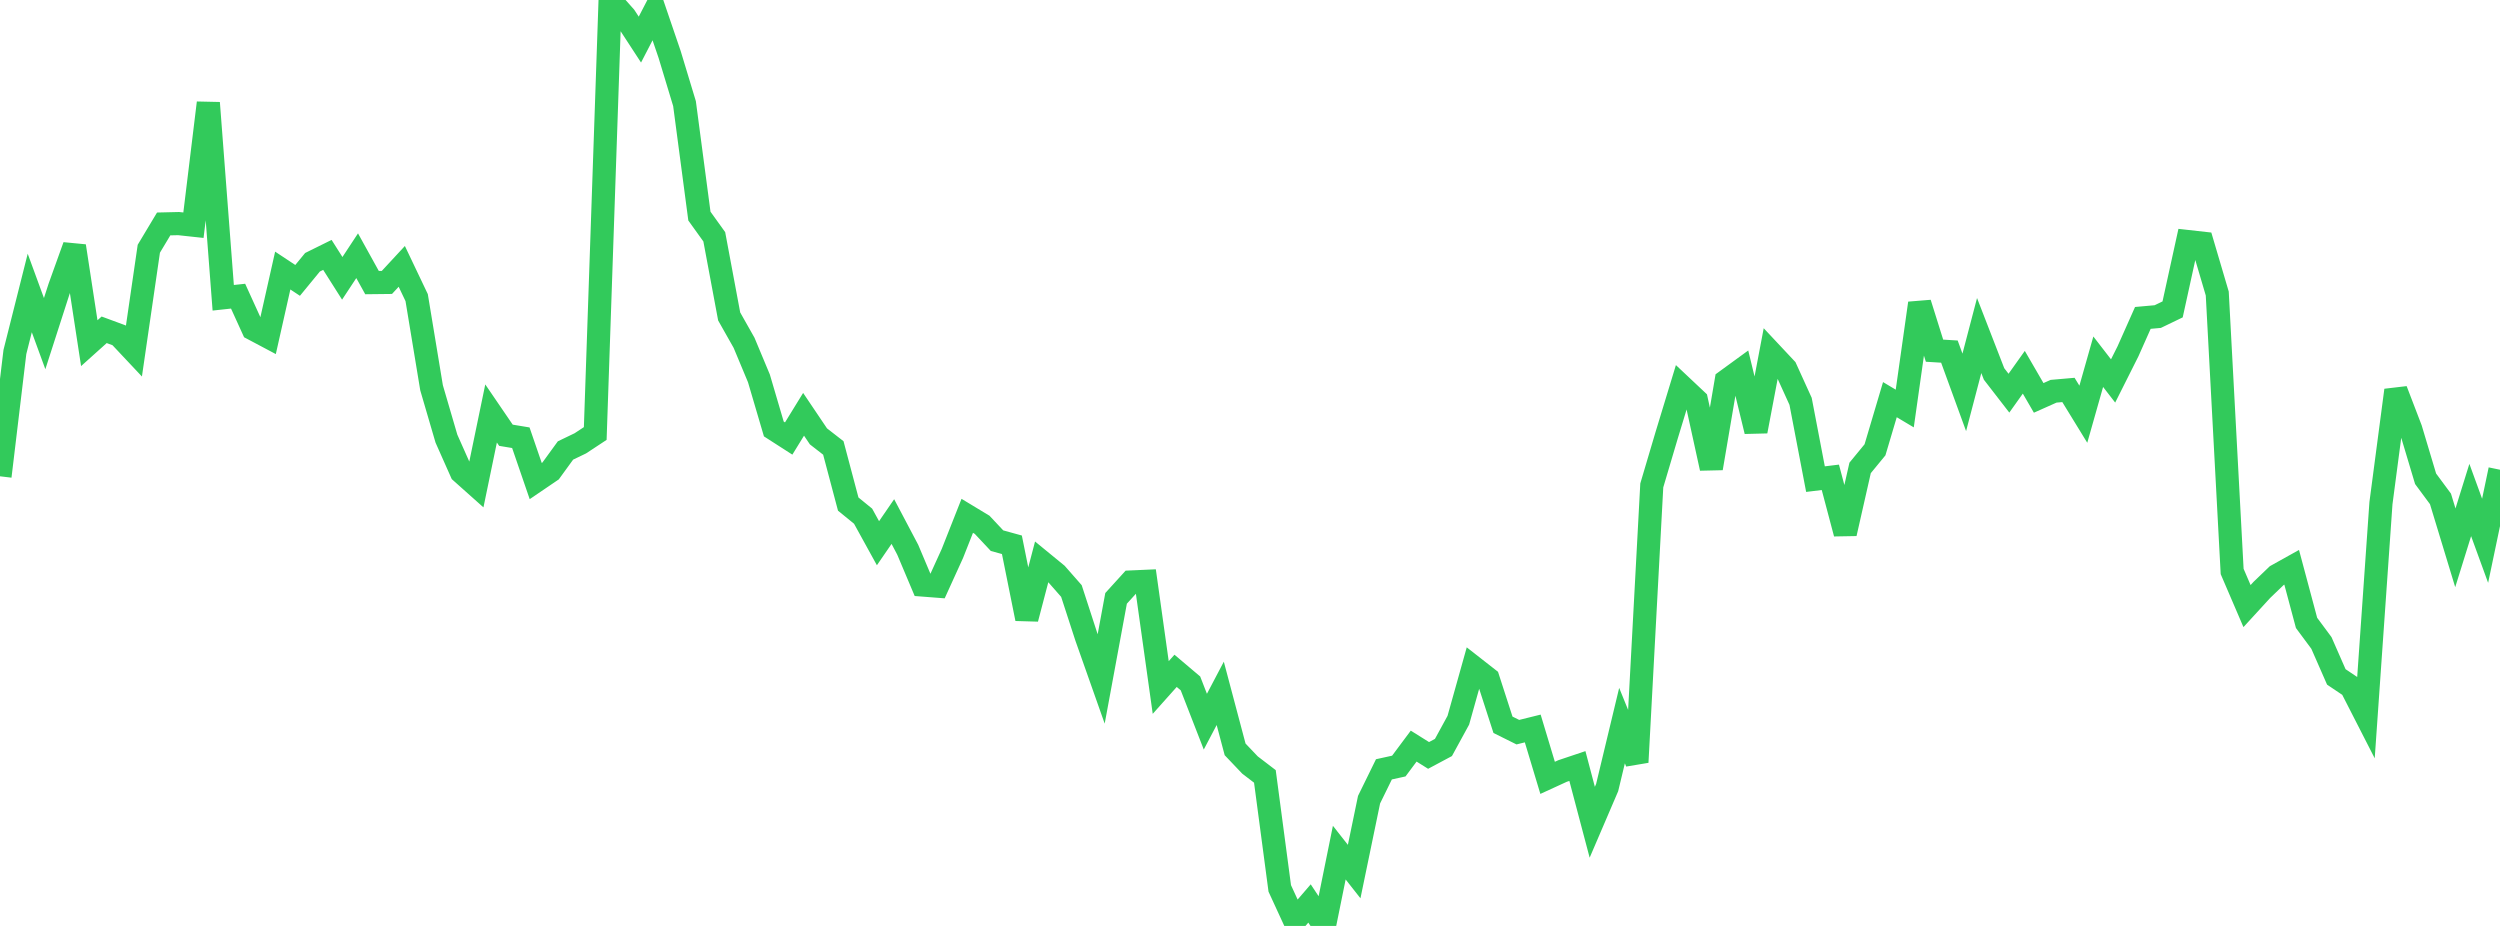 <?xml version="1.0" standalone="no"?>
<!DOCTYPE svg PUBLIC "-//W3C//DTD SVG 1.1//EN" "http://www.w3.org/Graphics/SVG/1.1/DTD/svg11.dtd">

<svg width="135" height="50" viewBox="0 0 135 50" preserveAspectRatio="none" 
  xmlns="http://www.w3.org/2000/svg"
  xmlns:xlink="http://www.w3.org/1999/xlink">


<polyline points="0.0, 25.72 0.804, 19.008 1.607, 15.82 2.411, 18.016 3.214, 15.523 4.018, 13.288 4.821, 18.531 5.625, 17.809 6.429, 18.106 7.232, 18.96 8.036, 13.432 8.839, 12.093 9.643, 12.074 10.446, 12.161 11.25, 5.555 12.054, 16.08 12.857, 15.993 13.661, 17.759 14.464, 18.185 15.268, 14.61 16.071, 15.141 16.875, 14.162 17.679, 13.764 18.482, 15.03 19.286, 13.809 20.089, 15.26 20.893, 15.251 21.696, 14.384 22.5, 16.072 23.304, 20.94 24.107, 23.686 24.911, 25.495 25.714, 26.211 26.518, 22.327 27.321, 23.504 28.125, 23.637 28.929, 25.978 29.732, 25.432 30.536, 24.326 31.339, 23.939 32.143, 23.409 32.946, 0.0 33.75, 0.905 34.554, 2.138 35.357, 0.587 36.161, 2.944 36.964, 5.597 37.768, 11.67 38.571, 12.787 39.375, 17.088 40.179, 18.51 40.982, 20.433 41.786, 23.164 42.589, 23.68 43.393, 22.372 44.196, 23.564 45.0, 24.189 45.804, 27.22 46.607, 27.874 47.411, 29.334 48.214, 28.164 49.018, 29.688 49.821, 31.591 50.625, 31.653 51.429, 29.887 52.232, 27.854 53.036, 28.34 53.839, 29.196 54.643, 29.418 55.446, 33.411 56.25, 30.342 57.054, 31.001 57.857, 31.915 58.661, 34.388 59.464, 36.662 60.268, 32.312 61.071, 31.428 61.875, 31.392 62.679, 37.125 63.482, 36.225 64.286, 36.905 65.089, 38.97 65.893, 37.441 66.696, 40.466 67.5, 41.311 68.304, 41.926 69.107, 47.974 69.911, 49.72 70.714, 48.787 71.518, 50.0 72.321, 46.042 73.125, 47.065 73.929, 43.182 74.732, 41.544 75.536, 41.367 76.339, 40.29 77.143, 40.793 77.946, 40.364 78.75, 38.892 79.554, 36.024 80.357, 36.652 81.161, 39.138 81.964, 39.537 82.768, 39.338 83.571, 42.004 84.375, 41.635 85.179, 41.365 85.982, 44.402 86.786, 42.528 87.589, 39.183 88.393, 41.159 89.196, 26.213 90.0, 23.501 90.804, 20.86 91.607, 21.616 92.411, 25.286 93.214, 20.567 94.018, 19.981 94.821, 23.288 95.625, 19.049 96.429, 19.907 97.232, 21.673 98.036, 25.873 98.839, 25.775 99.643, 28.809 100.446, 25.268 101.25, 24.289 102.054, 21.581 102.857, 22.06 103.661, 16.375 104.464, 18.937 105.268, 18.986 106.071, 21.188 106.875, 18.12 107.679, 20.193 108.482, 21.231 109.286, 20.102 110.089, 21.486 110.893, 21.127 111.696, 21.057 112.5, 22.368 113.304, 19.533 114.107, 20.572 114.911, 18.971 115.714, 17.167 116.518, 17.095 117.321, 16.708 118.125, 13.042 118.929, 13.132 119.732, 15.851 120.536, 30.859 121.339, 32.729 122.143, 31.852 122.946, 31.081 123.75, 30.633 124.554, 33.637 125.357, 34.72 126.161, 36.553 126.964, 37.092 127.768, 38.664 128.571, 27.172 129.375, 21.074 130.179, 23.171 130.982, 25.854 131.786, 26.941 132.589, 29.582 133.393, 27 134.196, 29.202 135.0, 25.366" fill="none" stroke="#32ca5b" stroke-width="1.25"/>

</svg>